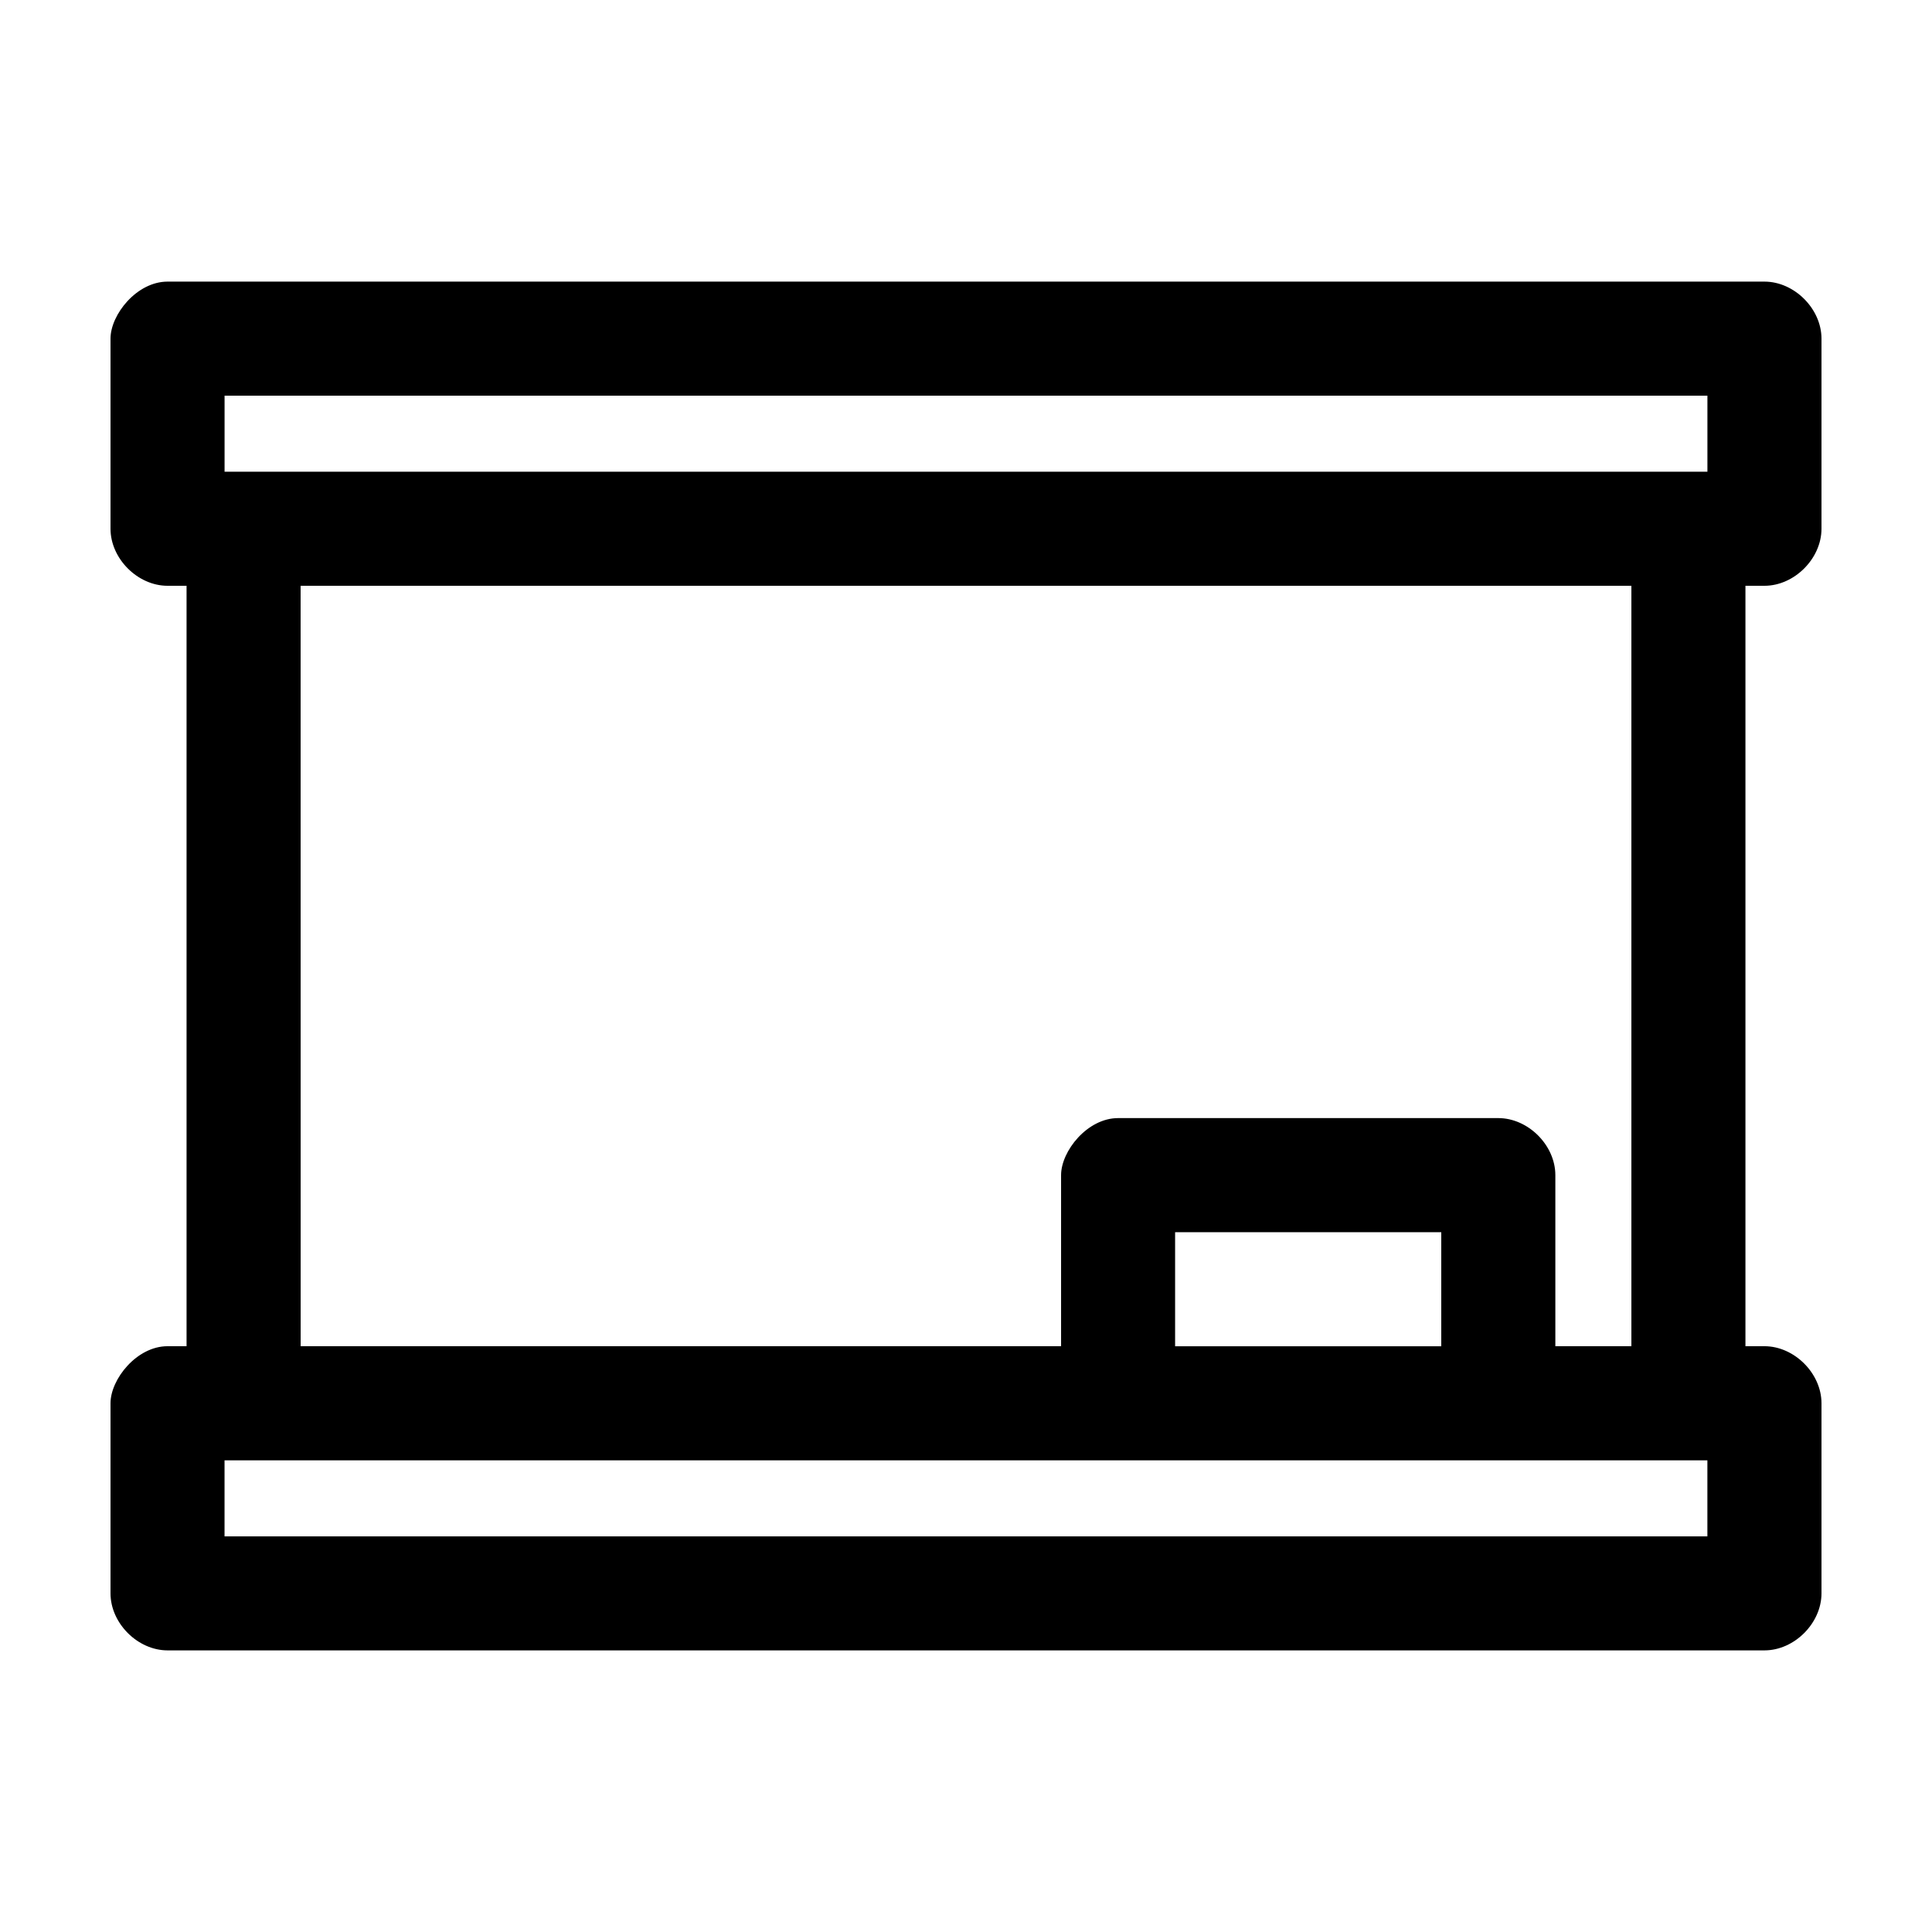 <?xml version="1.0" encoding="UTF-8"?>
<!-- Uploaded to: ICON Repo, www.iconrepo.com, Generator: ICON Repo Mixer Tools -->
<svg fill="#000000" width="800px" height="800px" version="1.1" viewBox="144 144 512 512" xmlns="http://www.w3.org/2000/svg">
 <path d="m188.4 218.63c-8.156 0-15.113 8.742-15.113 15.113v50.383c0 7.914 7.199 15.113 15.113 15.113h5.039v201.52h-5.039c-8.156 0-15.113 8.742-15.113 15.113v50.383c0 7.914 7.199 15.113 15.113 15.113h423.2c7.914 0 15.113-7.199 15.113-15.113v-50.383c0-7.914-7.199-15.113-15.113-15.113h-5.039v-201.52h5.039c7.914 0 15.113-7.199 15.113-15.113v-50.383c0-7.914-7.199-15.113-15.113-15.113zm15.113 30.23h392.97v20.152h-392.97zm20.152 50.383h352.67v201.52h-20.152v-45.344c0-7.914-7.199-15.113-15.113-15.113h-100.76c-8.156 0-15.113 8.742-15.113 15.113v45.344h-201.52zm231.75 171.3h70.535v30.23h-70.535zm-251.91 60.457h392.97v20.152h-392.97z"/>
</svg>
